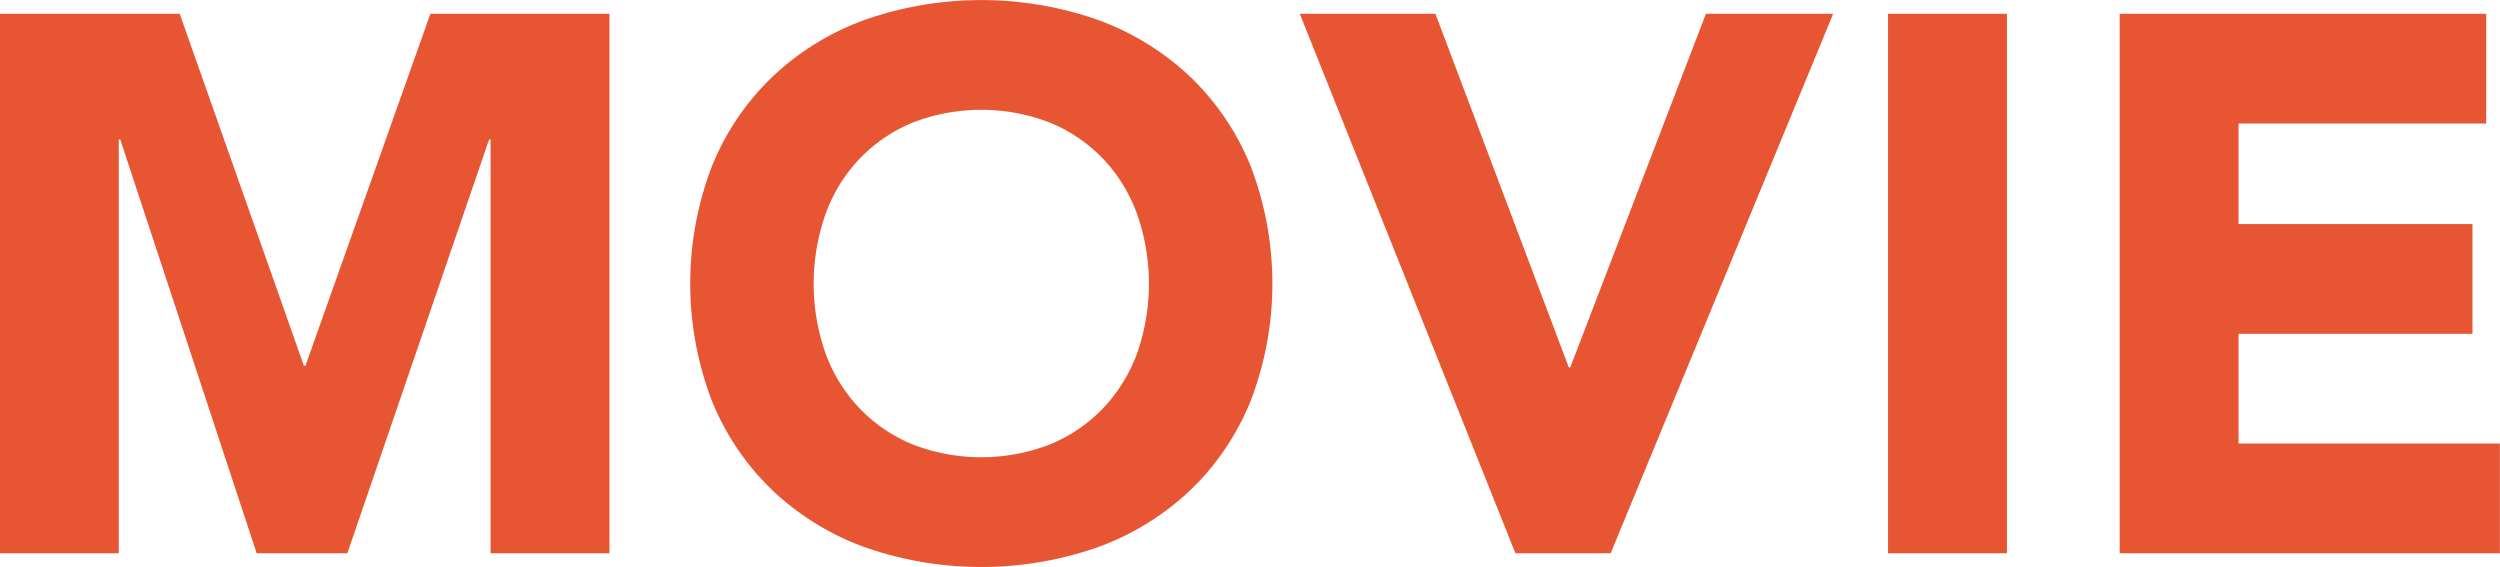 <svg xmlns="http://www.w3.org/2000/svg" width="656.188" height="148.8" viewBox="0 0 328.094 74.4">
  <defs>
    <style>
      .cls-1 {
        fill: #e85532;
        fill-rule: evenodd;
      }
    </style>
  </defs>
  <path id="MOVIE" class="cls-1" d="M250.391,6443.83h15.6v-54.3h0.2l17.9,54.3h11.9l18.6-54.3h0.2v54.3h15.6v-70.8h-23.5l-16.4,46.2h-0.2l-16.3-46.2h-23.6v70.8Zm93.449-20a33.745,33.745,0,0,0,7.95,11.75,35.011,35.011,0,0,0,12.1,7.45,46.317,46.317,0,0,0,30.6,0,35.039,35.039,0,0,0,12.1-7.45,33.745,33.745,0,0,0,7.95-11.75,43.032,43.032,0,0,0,0-30.8,33.745,33.745,0,0,0-7.95-11.75,35.039,35.039,0,0,0-12.1-7.45,46.317,46.317,0,0,0-30.6,0,35.011,35.011,0,0,0-12.1,7.45,33.745,33.745,0,0,0-7.95,11.75A43.032,43.032,0,0,0,343.84,6423.83Zm14.9-24.5a20.789,20.789,0,0,1,4.45-7.25,20.3,20.3,0,0,1,6.95-4.75,24.939,24.939,0,0,1,18.1,0,20.327,20.327,0,0,1,6.95,4.75,20.878,20.878,0,0,1,4.45,7.25,27.635,27.635,0,0,1,0,18.25,20.941,20.941,0,0,1-4.45,7.2,20.327,20.327,0,0,1-6.95,4.75,24.939,24.939,0,0,1-18.1,0,20.3,20.3,0,0,1-6.95-4.75,20.85,20.85,0,0,1-4.45-7.2A27.635,27.635,0,0,1,358.74,6399.33Zm90.548,44.5h12.5l29.2-70.8h-16.7l-17.8,46.4h-0.2l-17.5-46.4h-17.8Zm48.9,0h15.6v-70.8h-15.6v70.8Zm30.4,0h49.9v-14.4h-34.3v-14.4h30.7v-14.4h-30.7v-13.2h32.5v-14.4h-48.1v70.8Z" transform="translate(-250.406 -6371.22)"/>
</svg>
